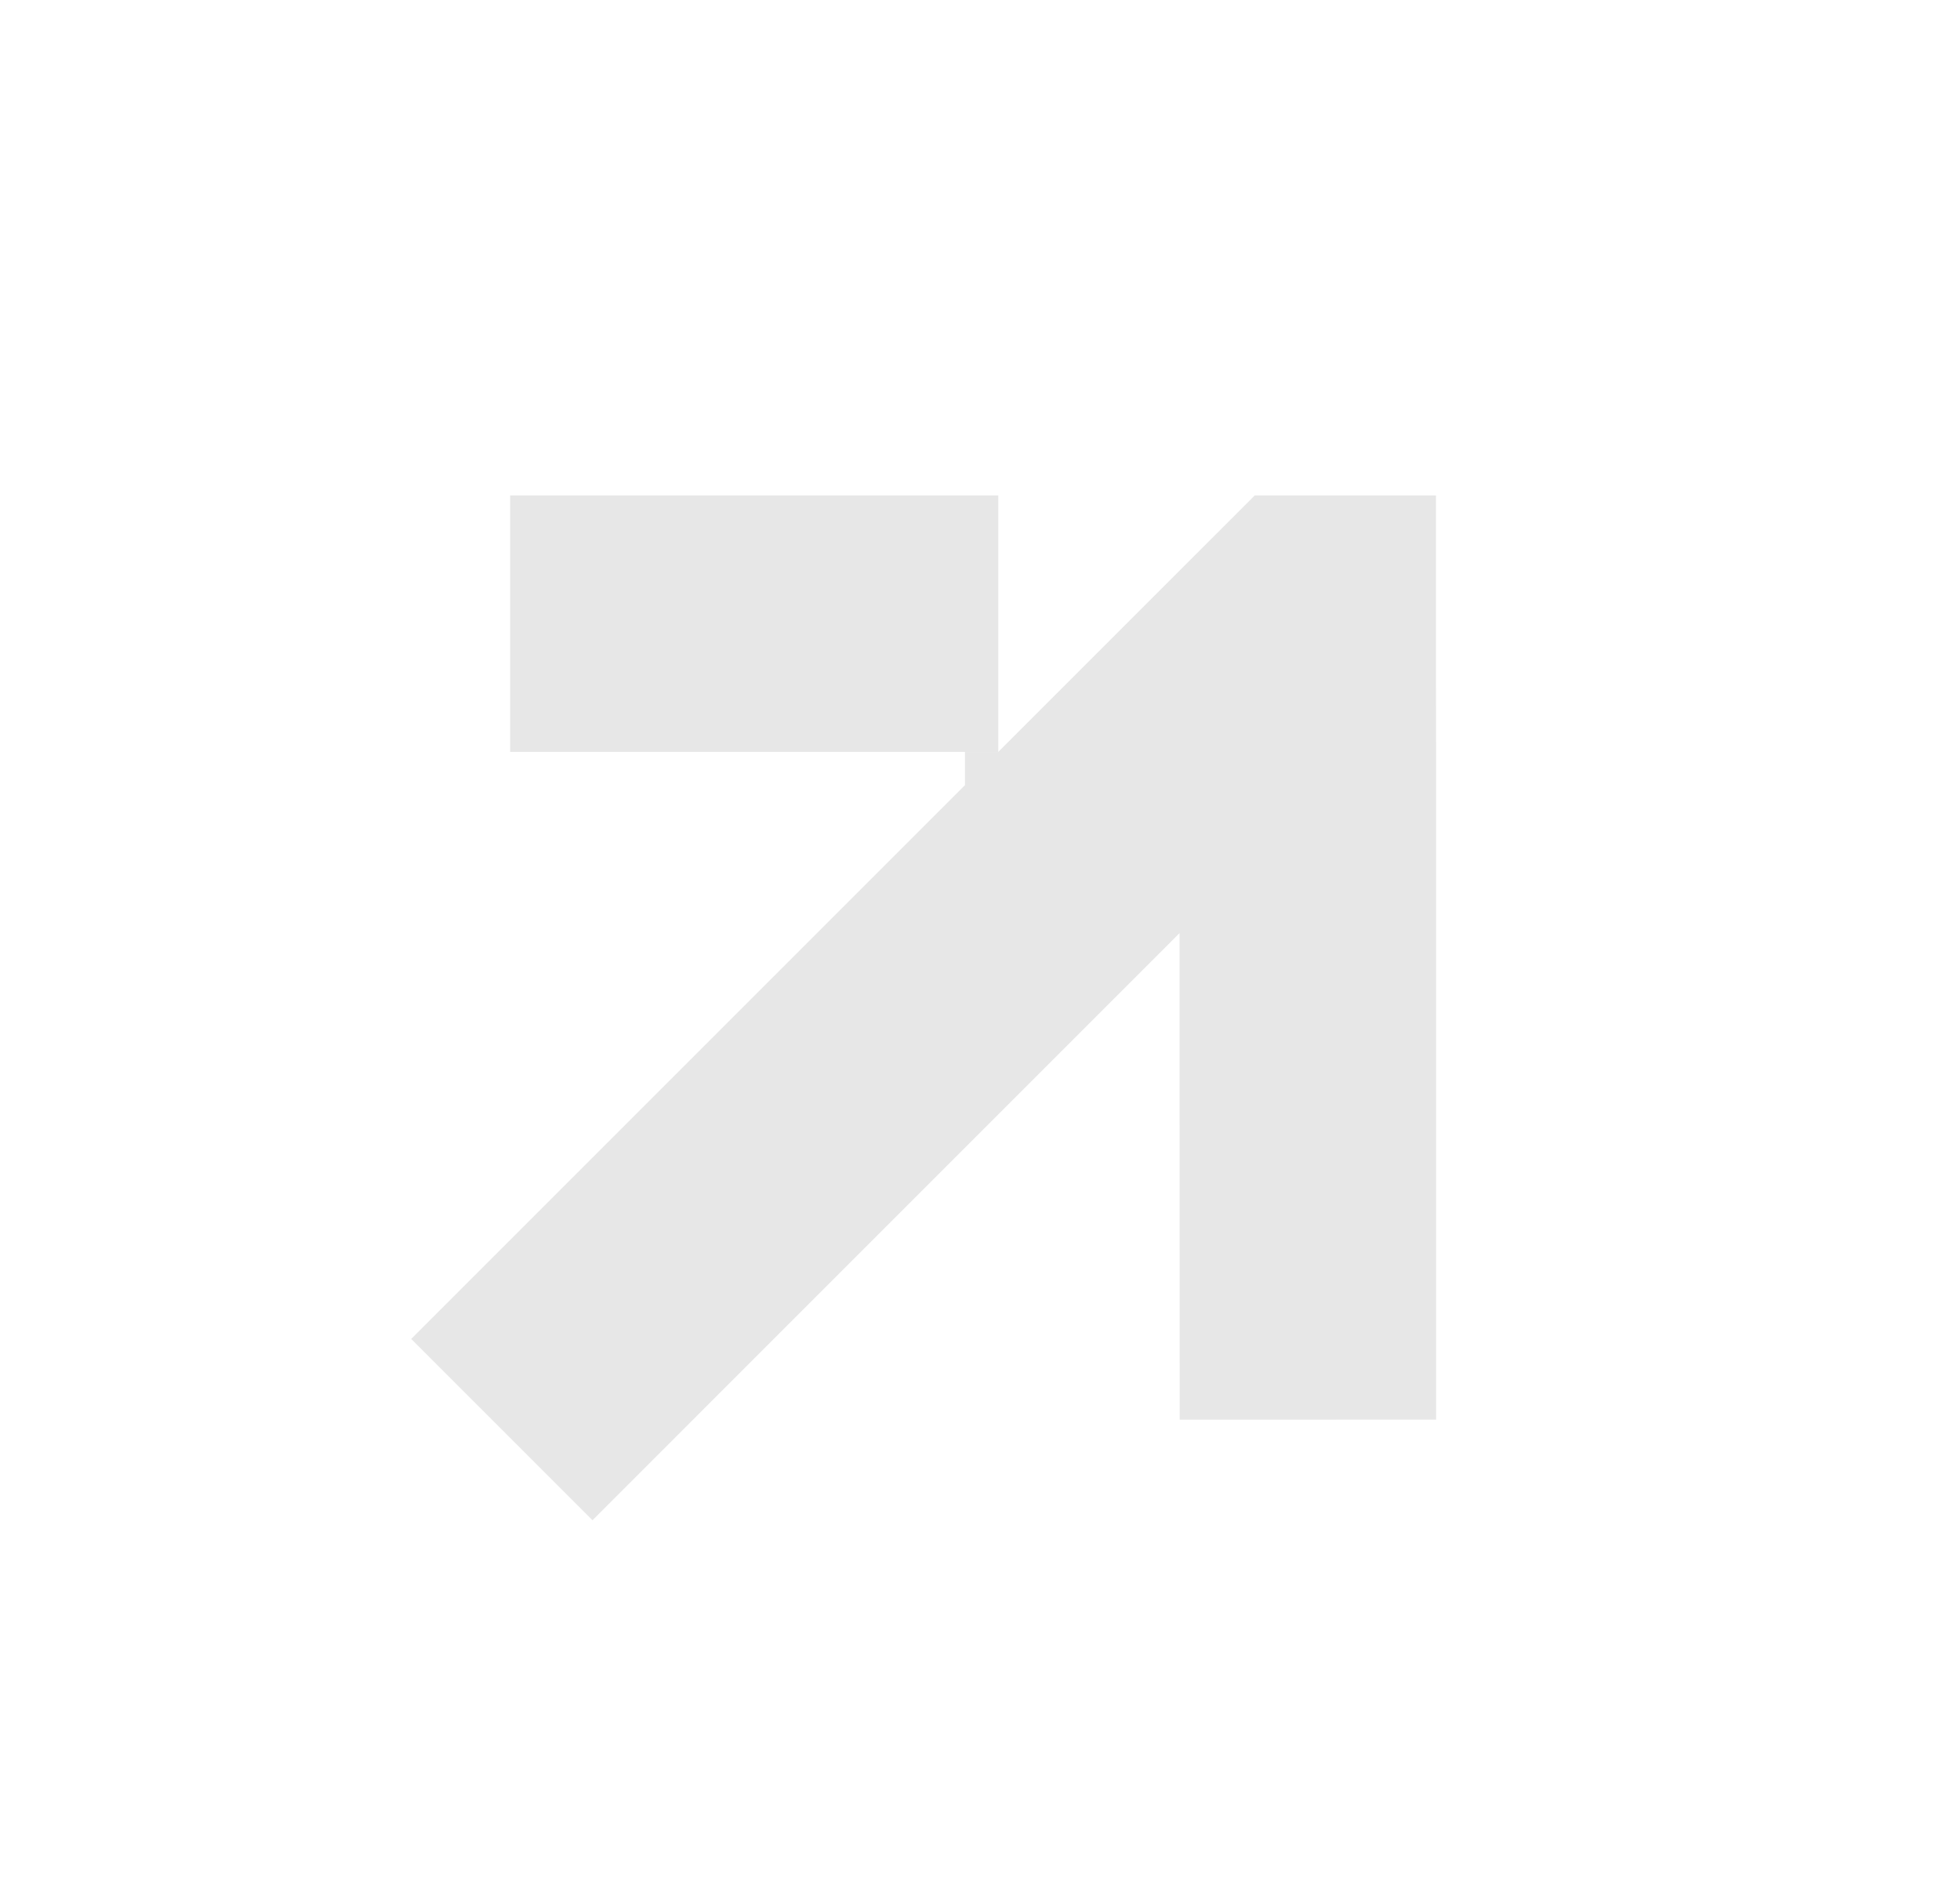 <svg width="30" height="29" viewBox="0 0 30 29" fill="none" xmlns="http://www.w3.org/2000/svg">
<path d="M7.808 7.583V11.508H15.28V7.583H7.808Z" fill="#E7E7E7"/>
<path d="M19.205 7.583L15.28 11.508L15.279 11.509L14.77 11.509L14.77 12.017L6.294 20.493L9.069 23.268L18.054 14.282L18.056 21.729L21.981 21.728L21.981 11.508L21.979 10.358L21.979 10.357V7.585L21.977 7.583L19.205 7.583Z" fill="#E7E7E7"/>
</svg>
